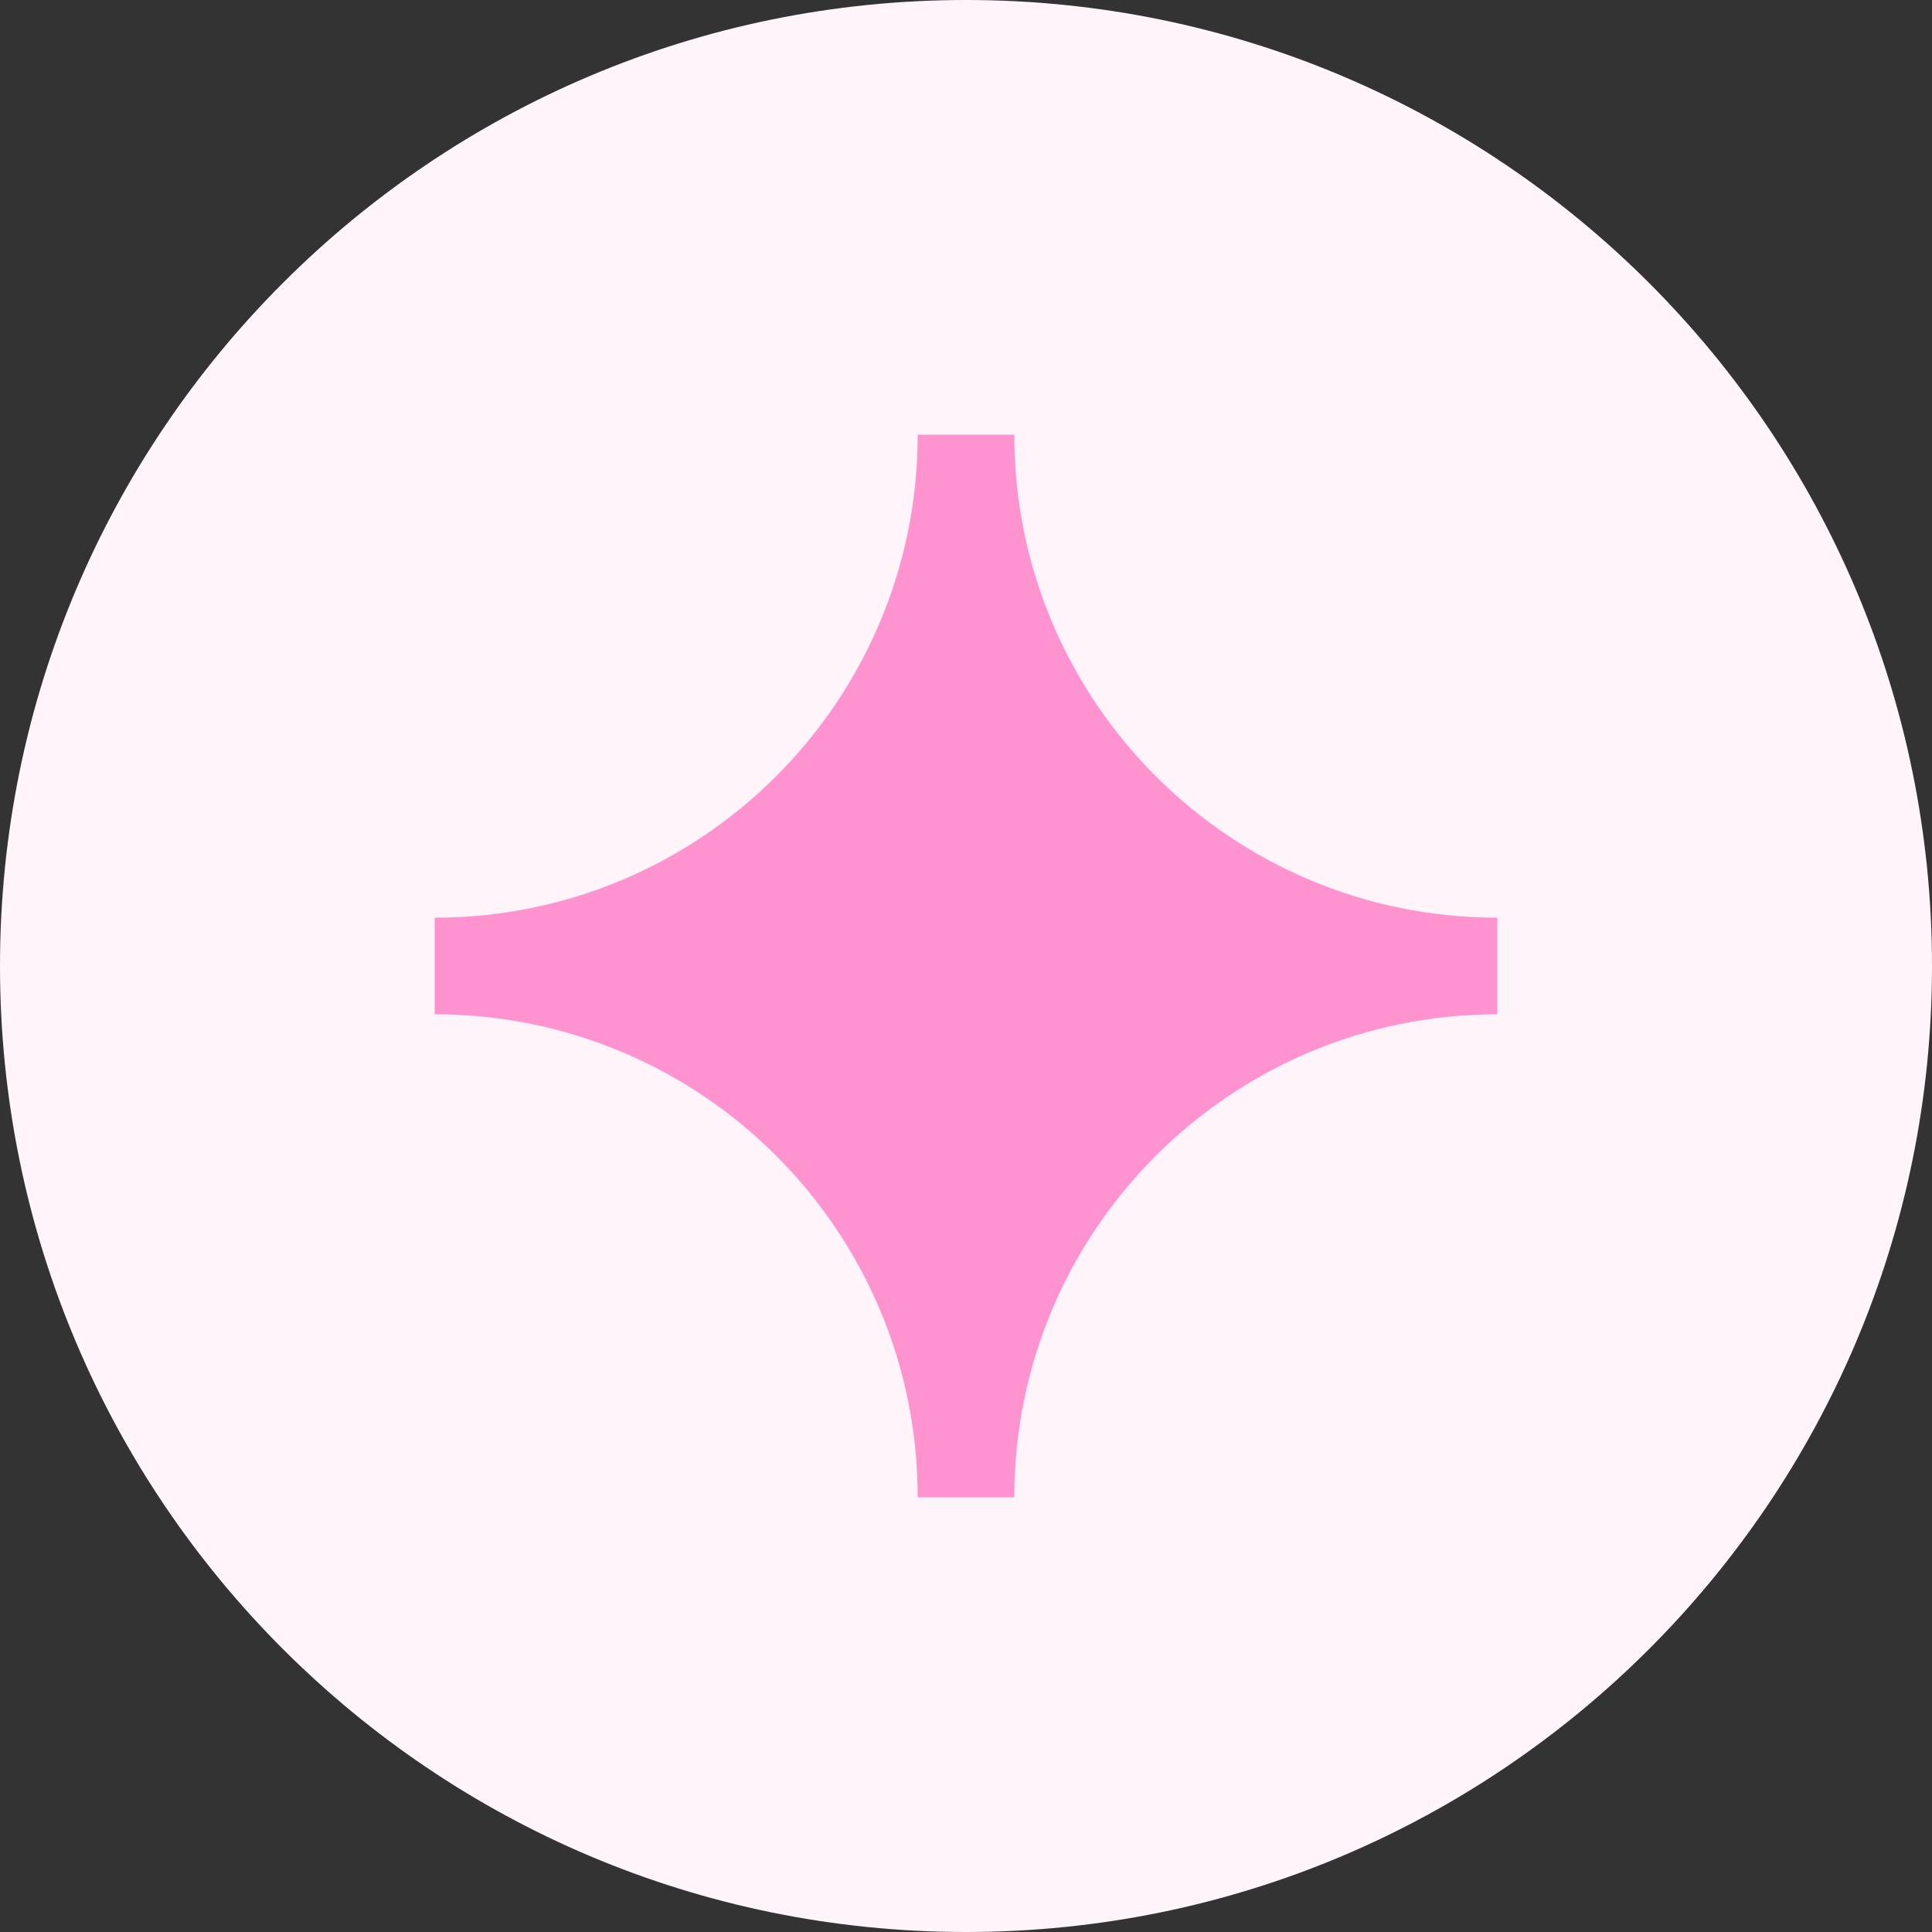 <svg width="20" height="20" viewBox="0 0 20 20" fill="none" xmlns="http://www.w3.org/2000/svg">
<rect x="0" y="0" width="20" height="20" fill="#333333" stroke="none"/>
<g clip-path="url(#clip0_17315_1542)">
<path d="M20 10C20 4.477 15.523 0 10 0C4.477 0 0 4.477 0 10C0 15.523 4.477 20 10 20C15.523 20 20 15.523 20 10Z" fill="#FFF4FA"/>
<mask id="mask0_17315_1542" style="mask-type:luminance" maskUnits="userSpaceOnUse" x="4" y="4" width="12" height="12">
<path d="M16 4H4V16H16V4Z" fill="white"/>
</mask>
<g mask="url(#mask0_17315_1542)">
<path d="M4.5 9.5C7.261 9.5 9.5 7.261 9.5 4.5H10.5C10.5 7.261 12.739 9.5 15.5 9.5V10.5C12.739 10.5 10.5 12.739 10.5 15.5H9.5C9.5 12.739 7.261 10.5 4.5 10.5V9.5Z" fill="#FF93D0"/>
</g>
</g>
<defs>
<clipPath id="clip0_17315_1542">
<rect width="20" height="20" fill="white"/>
</clipPath>
</defs>
</svg>
